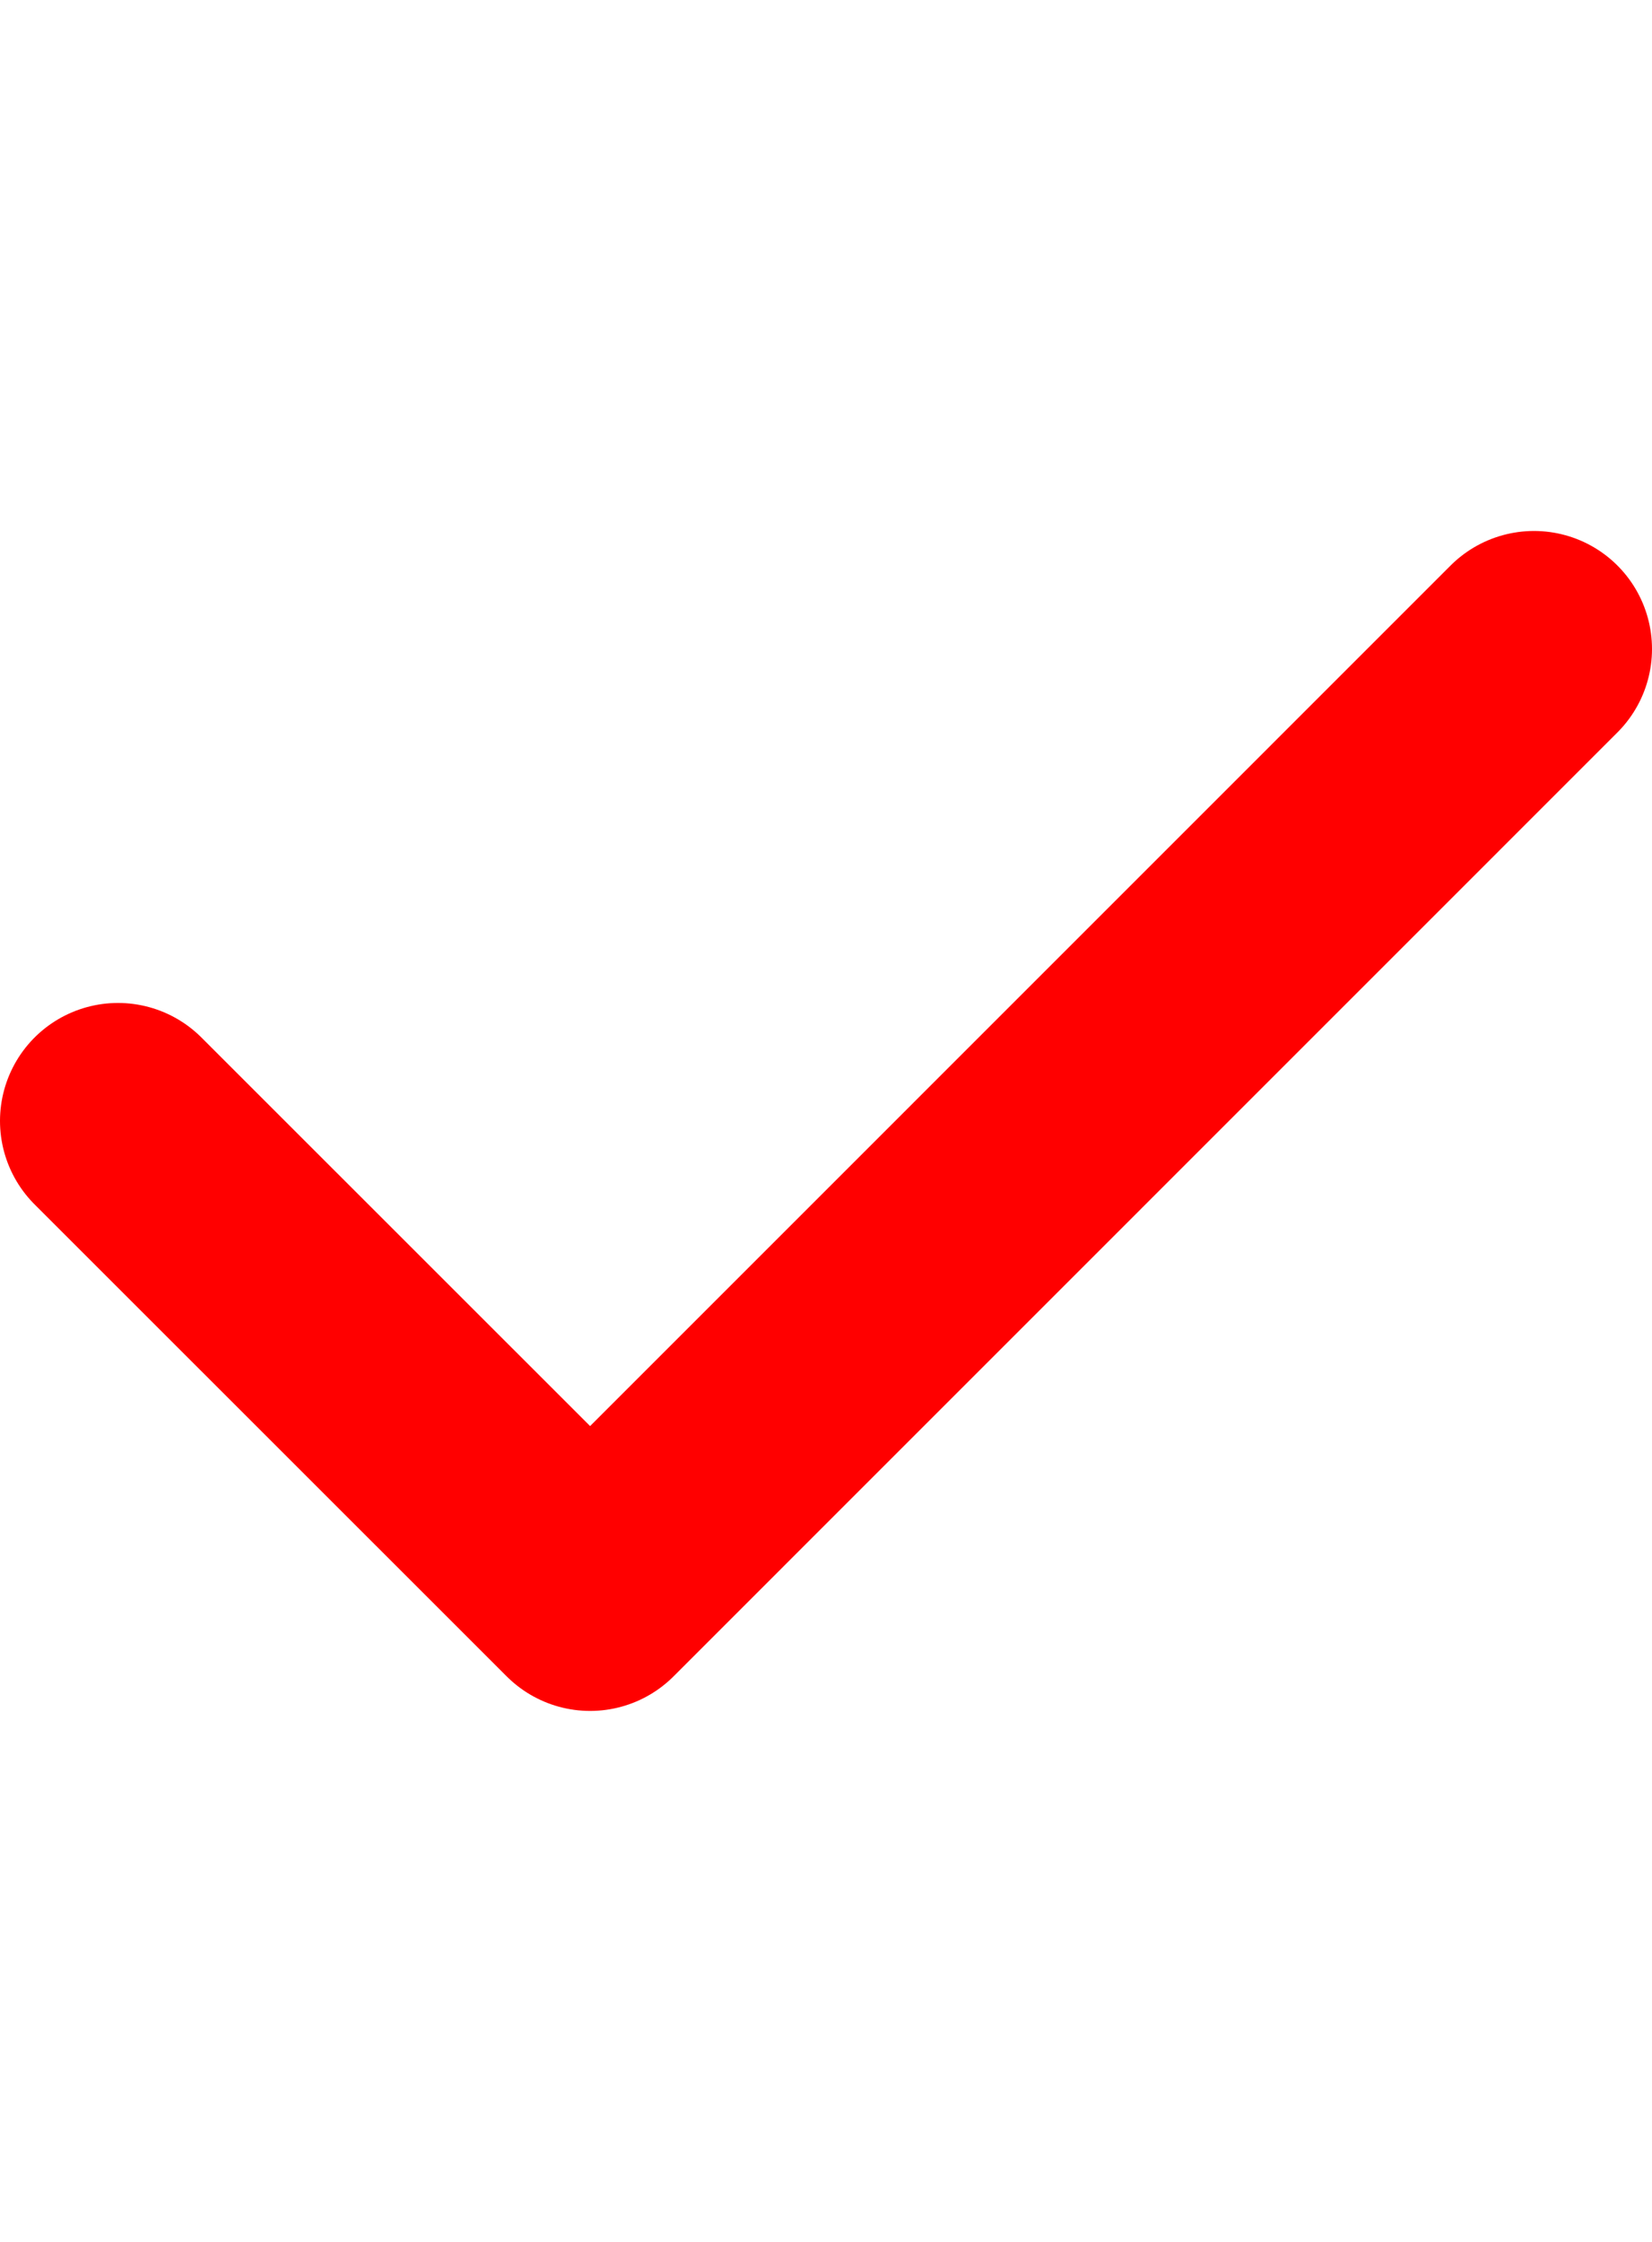 <?xml version="1.0" encoding="UTF-8"?> <svg xmlns="http://www.w3.org/2000/svg" width="28" height="38" viewBox="0 0 28 38" fill="none"><path d="M2 19L10.002 27L26 11" stroke="#FF0000" stroke-width="4" stroke-linecap="round" stroke-linejoin="round"></path></svg> 